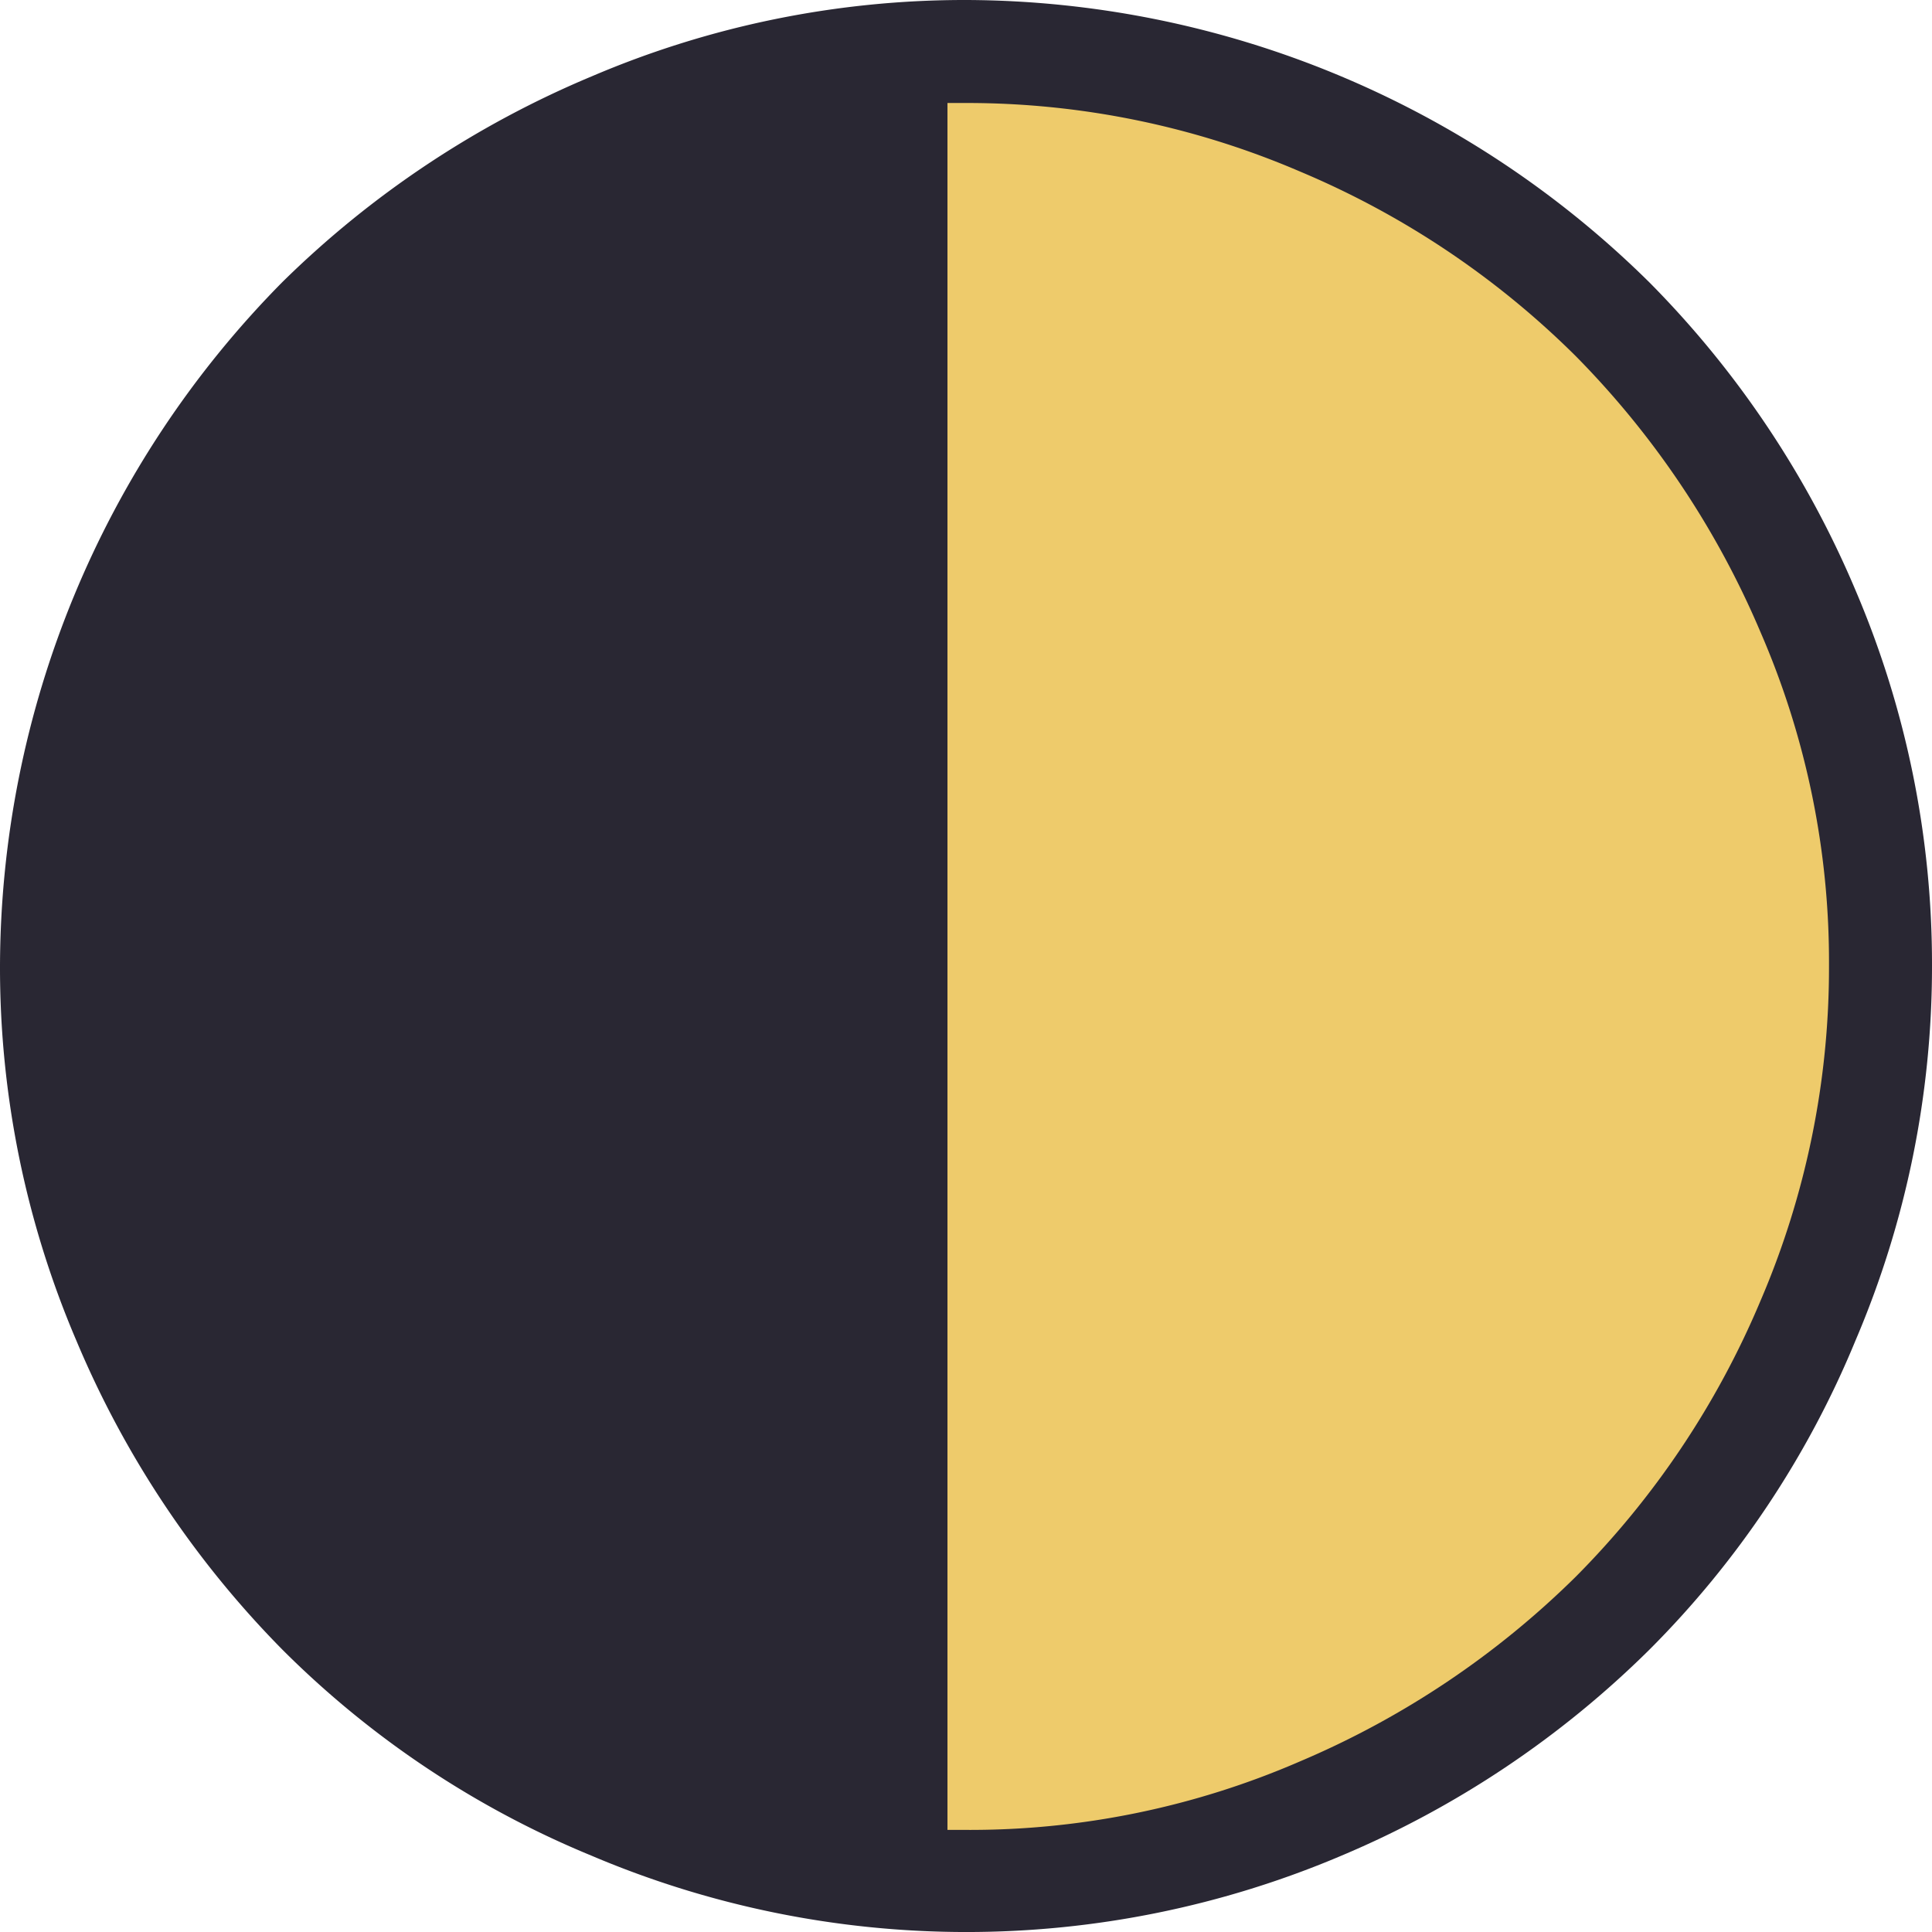 <svg xmlns="http://www.w3.org/2000/svg" width="32" height="32" viewBox="0 0 32 32">
  <g id="グループ_1443" data-name="グループ 1443" transform="translate(-7462 -6133)">
    <circle id="楕円形_7" data-name="楕円形 7" cx="15" cy="15" r="15" transform="translate(7463 6134)" fill="#eecb6b"/>
    <path id="Icon_weather-moon-alt-third-quarter" data-name="Icon weather-moon-alt-third-quarter" d="M36.488,19.821a15.762,15.762,0,0,0-1.265-6.212,16.151,16.151,0,0,0-3.412-5.1A16.167,16.167,0,0,0,20.5,3.828a15.712,15.712,0,0,0-6.212,1.265A16.216,16.216,0,0,0,9.165,8.5,16.167,16.167,0,0,0,4.488,19.821a15.712,15.712,0,0,0,1.265,6.212,16.215,16.215,0,0,0,3.412,5.118,15.674,15.674,0,0,0,5.118,3.412,15.884,15.884,0,0,0,12.425,0,16.151,16.151,0,0,0,5.1-3.412,15.674,15.674,0,0,0,3.412-5.118A15.762,15.762,0,0,0,36.488,19.821Zm-1.706,0a13.986,13.986,0,0,1-1.137,5.558,14.372,14.372,0,0,1-3.056,4.563A14.611,14.611,0,0,1,26.025,33a13.727,13.727,0,0,1-5.544,1.137h-.3V5.534h.3a13.969,13.969,0,0,1,5.544,1.137,14.372,14.372,0,0,1,4.563,3.056,14.611,14.611,0,0,1,3.056,4.563A13.708,13.708,0,0,1,34.782,19.821Z" transform="translate(7457.512 6129.172)" fill="#292733"/>
  </g>
</svg>
